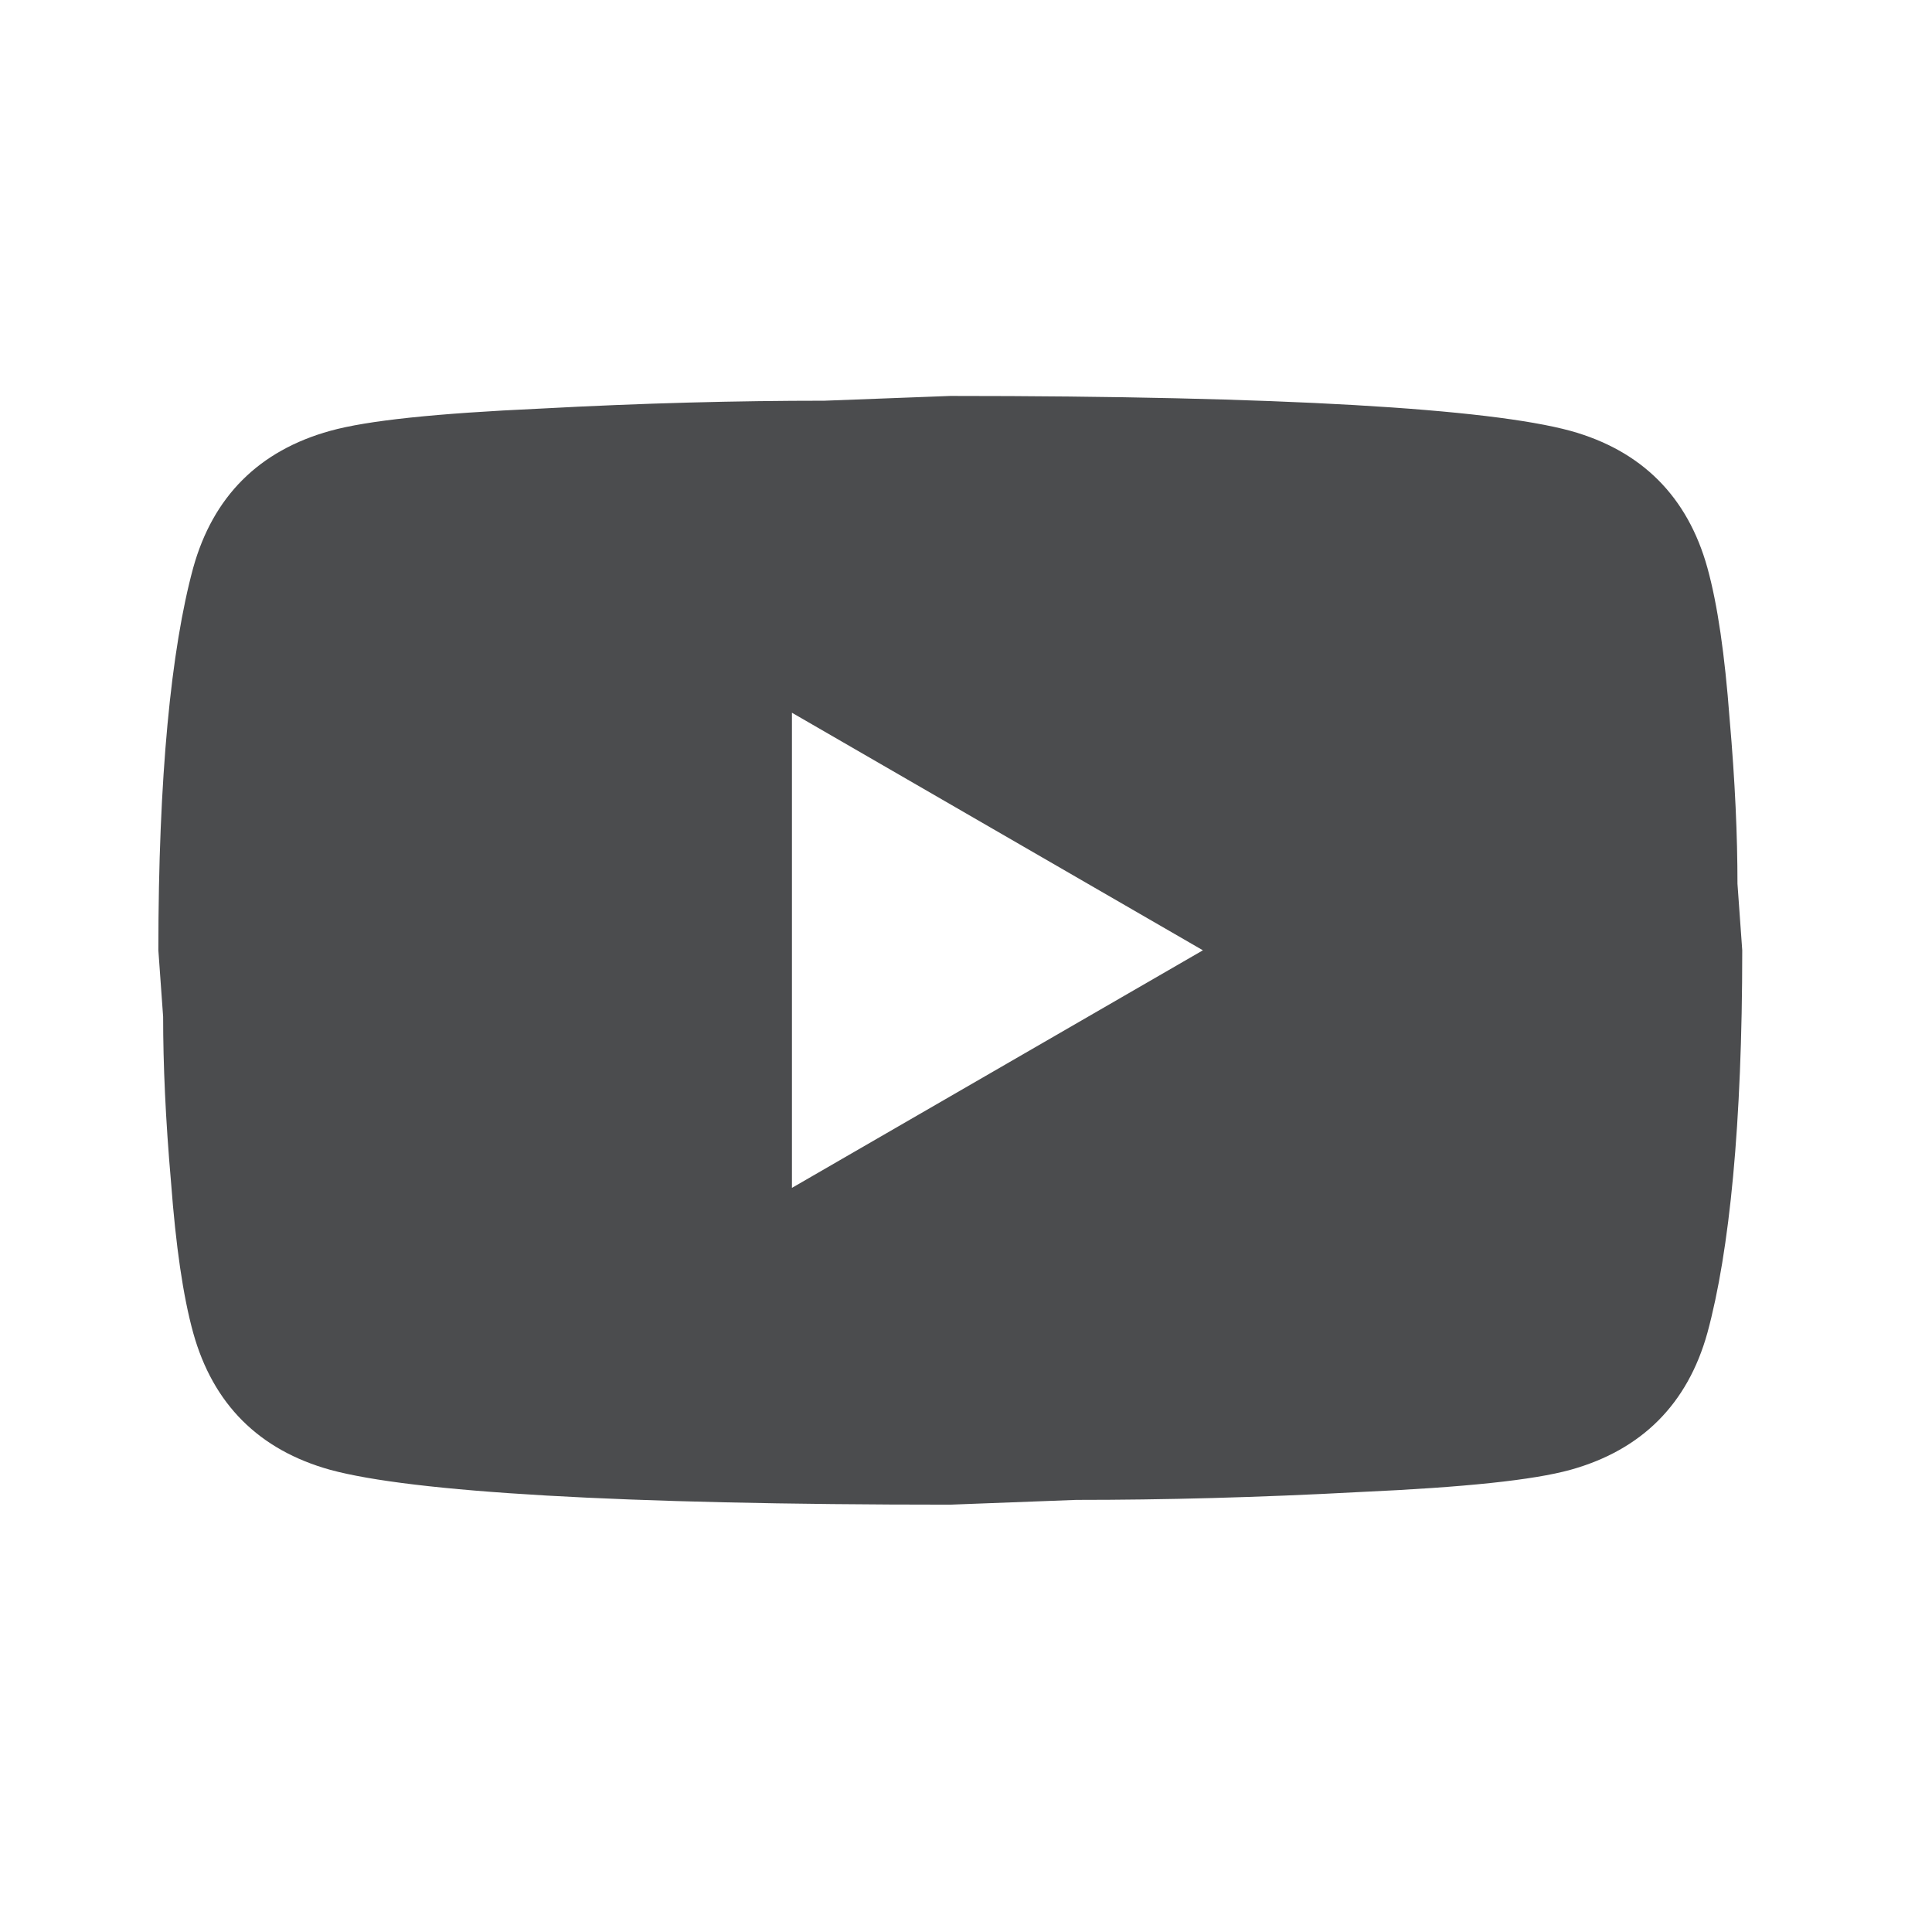 <?xml version="1.0" encoding="UTF-8"?> <svg xmlns="http://www.w3.org/2000/svg" width="32" height="32" viewBox="0 0 32 32" fill="none"><path d="M13.117 19.675L19.924 15.74L13.117 11.805V19.675ZM28.28 9.405C28.45 10.021 28.568 10.848 28.647 11.897C28.739 12.946 28.778 13.851 28.778 14.638L28.857 15.74C28.857 18.613 28.647 20.725 28.28 22.076C27.952 23.256 27.191 24.017 26.011 24.345C25.394 24.515 24.266 24.634 22.535 24.712C20.829 24.804 19.269 24.843 17.826 24.843L15.74 24.922C10.244 24.922 6.821 24.712 5.47 24.345C4.289 24.017 3.528 23.256 3.2 22.076C3.03 21.459 2.912 20.633 2.833 19.584C2.741 18.534 2.702 17.629 2.702 16.842L2.623 15.74C2.623 12.868 2.833 10.756 3.2 9.405C3.528 8.224 4.289 7.463 5.47 7.136C6.086 6.965 7.214 6.847 8.946 6.768C10.651 6.676 12.212 6.637 13.655 6.637L15.74 6.558C21.236 6.558 24.66 6.768 26.011 7.136C27.191 7.463 27.952 8.224 28.28 9.405Z" fill="#4b4c4e"></path></svg> 
